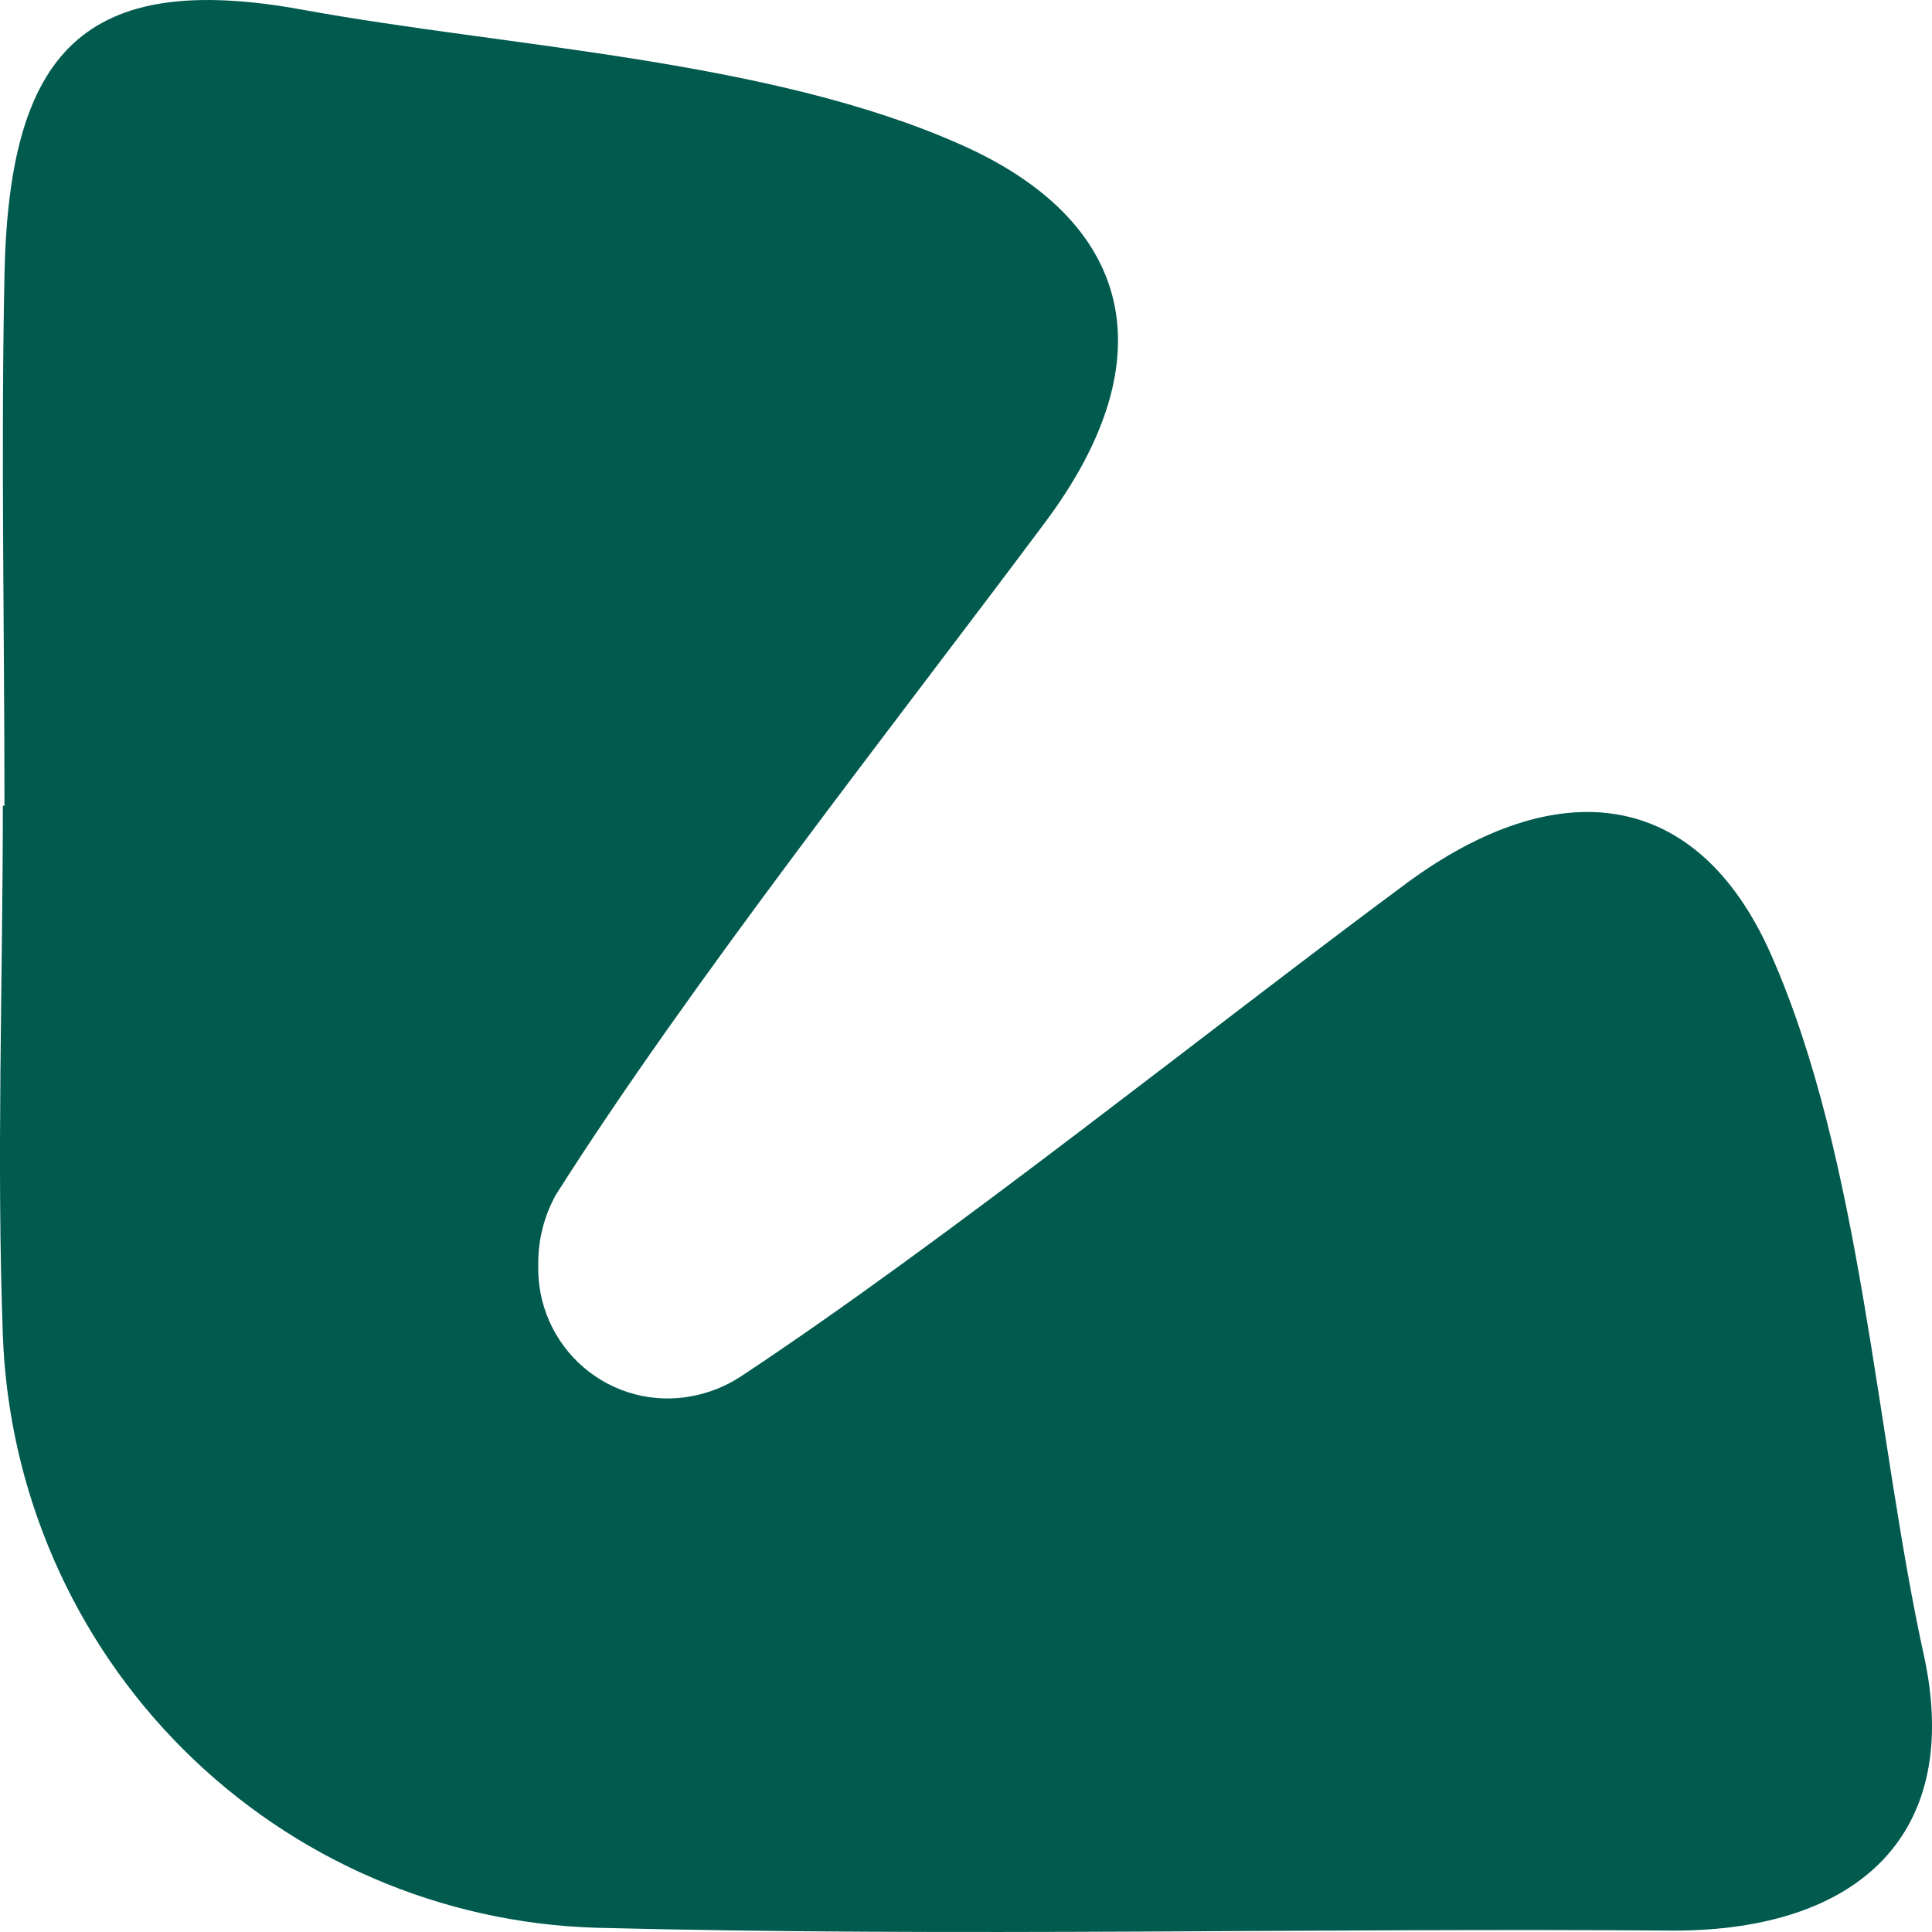<svg width="32" height="32" viewBox="0 0 32 32" fill="none" xmlns="http://www.w3.org/2000/svg">
<path d="M0.047 13.345C0.047 16.267 -0.059 19.195 0.047 22.11C0.14 24.697 1.209 27.152 3.036 28.975C4.863 30.799 7.311 31.855 9.884 31.93C15.854 32.083 21.777 31.93 27.72 31.977C30.798 31.977 32.509 30.369 31.866 27.42C31.07 23.785 30.837 19.208 29.332 15.806C28.098 13.024 25.776 12.804 23.302 14.625C19.986 17.08 15.694 20.536 12.252 22.811C12.011 22.965 11.743 23.071 11.463 23.124C11.146 23.186 10.821 23.174 10.51 23.092C10.198 23.009 9.91 22.857 9.665 22.647C9.421 22.437 9.226 22.174 9.096 21.878C8.966 21.581 8.905 21.26 8.915 20.936C8.912 20.535 9.013 20.139 9.207 19.789C11.423 16.293 14.839 11.964 17.313 8.648C19.349 5.92 18.752 3.658 15.92 2.398C12.749 0.983 8.418 0.783 5.022 0.163C1.38 -0.504 0.147 0.863 0.074 4.559C0.014 7.487 0.074 10.416 0.074 13.345H0.047Z" fill="#005A4E"/>
</svg>
